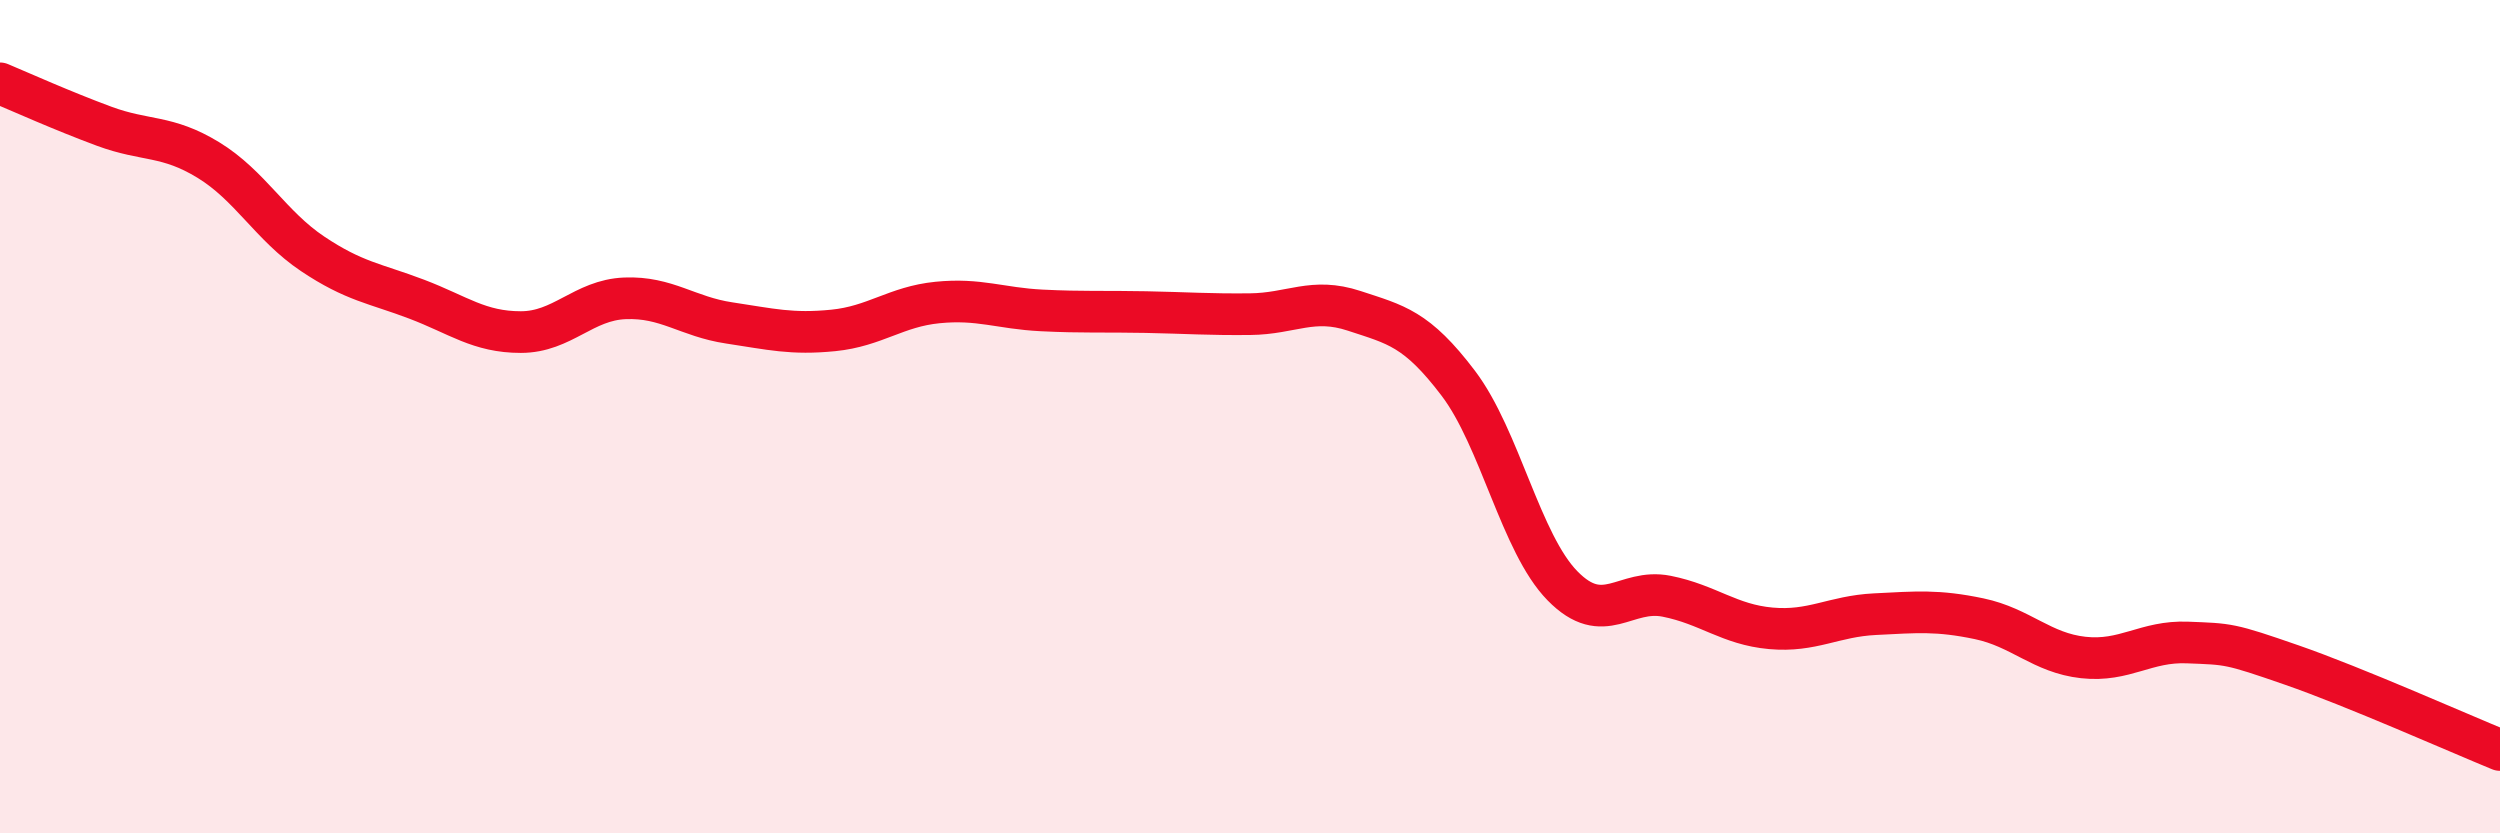 
    <svg width="60" height="20" viewBox="0 0 60 20" xmlns="http://www.w3.org/2000/svg">
      <path
        d="M 0,2 C 0.5,2.21 1.5,2.66 2.5,3.03 C 3.5,3.4 4,3.23 5,3.84 C 6,4.45 6.5,5.42 7.5,6.09 C 8.5,6.76 9,6.8 10,7.18 C 11,7.56 11.5,7.97 12.5,7.97 C 13.5,7.97 14,7.2 15,7.16 C 16,7.12 16.5,7.6 17.5,7.75 C 18.5,7.9 19,8.03 20,7.93 C 21,7.83 21.5,7.36 22.5,7.26 C 23.5,7.16 24,7.4 25,7.45 C 26,7.5 26.5,7.47 27.5,7.49 C 28.5,7.51 29,7.55 30,7.54 C 31,7.53 31.5,7.13 32.5,7.46 C 33.5,7.79 34,7.88 35,9.2 C 36,10.52 36.5,13.04 37.5,14.06 C 38.5,15.08 39,14.11 40,14.31 C 41,14.51 41.5,14.99 42.5,15.08 C 43.5,15.17 44,14.79 45,14.74 C 46,14.69 46.5,14.64 47.5,14.85 C 48.5,15.06 49,15.67 50,15.78 C 51,15.89 51.5,15.38 52.5,15.42 C 53.5,15.46 53.5,15.44 55,15.96 C 56.5,16.48 59,17.59 60,18L60 20L0 20Z"
        fill="#EB0A25"
        opacity="0.1"
        stroke-linecap="round"
        stroke-linejoin="round"
      />
      <path
        d="M 0,2 C 0.5,2.21 1.5,2.66 2.5,3.03 C 3.5,3.4 4,3.23 5,3.84 C 6,4.45 6.5,5.42 7.5,6.09 C 8.5,6.76 9,6.8 10,7.18 C 11,7.56 11.5,7.97 12.5,7.97 C 13.5,7.97 14,7.2 15,7.16 C 16,7.12 16.5,7.6 17.5,7.75 C 18.5,7.9 19,8.03 20,7.93 C 21,7.83 21.5,7.36 22.5,7.26 C 23.5,7.16 24,7.4 25,7.45 C 26,7.5 26.5,7.47 27.5,7.49 C 28.5,7.51 29,7.55 30,7.54 C 31,7.53 31.5,7.13 32.5,7.46 C 33.5,7.79 34,7.88 35,9.2 C 36,10.52 36.5,13.04 37.5,14.06 C 38.5,15.08 39,14.11 40,14.31 C 41,14.51 41.5,14.99 42.5,15.08 C 43.5,15.17 44,14.79 45,14.74 C 46,14.69 46.5,14.64 47.5,14.85 C 48.5,15.06 49,15.67 50,15.78 C 51,15.89 51.5,15.38 52.5,15.42 C 53.5,15.46 53.5,15.44 55,15.96 C 56.5,16.48 59,17.59 60,18"
        stroke="#EB0A25"
        stroke-width="1"
        fill="none"
        stroke-linecap="round"
        stroke-linejoin="round"
      />
    </svg>
  
